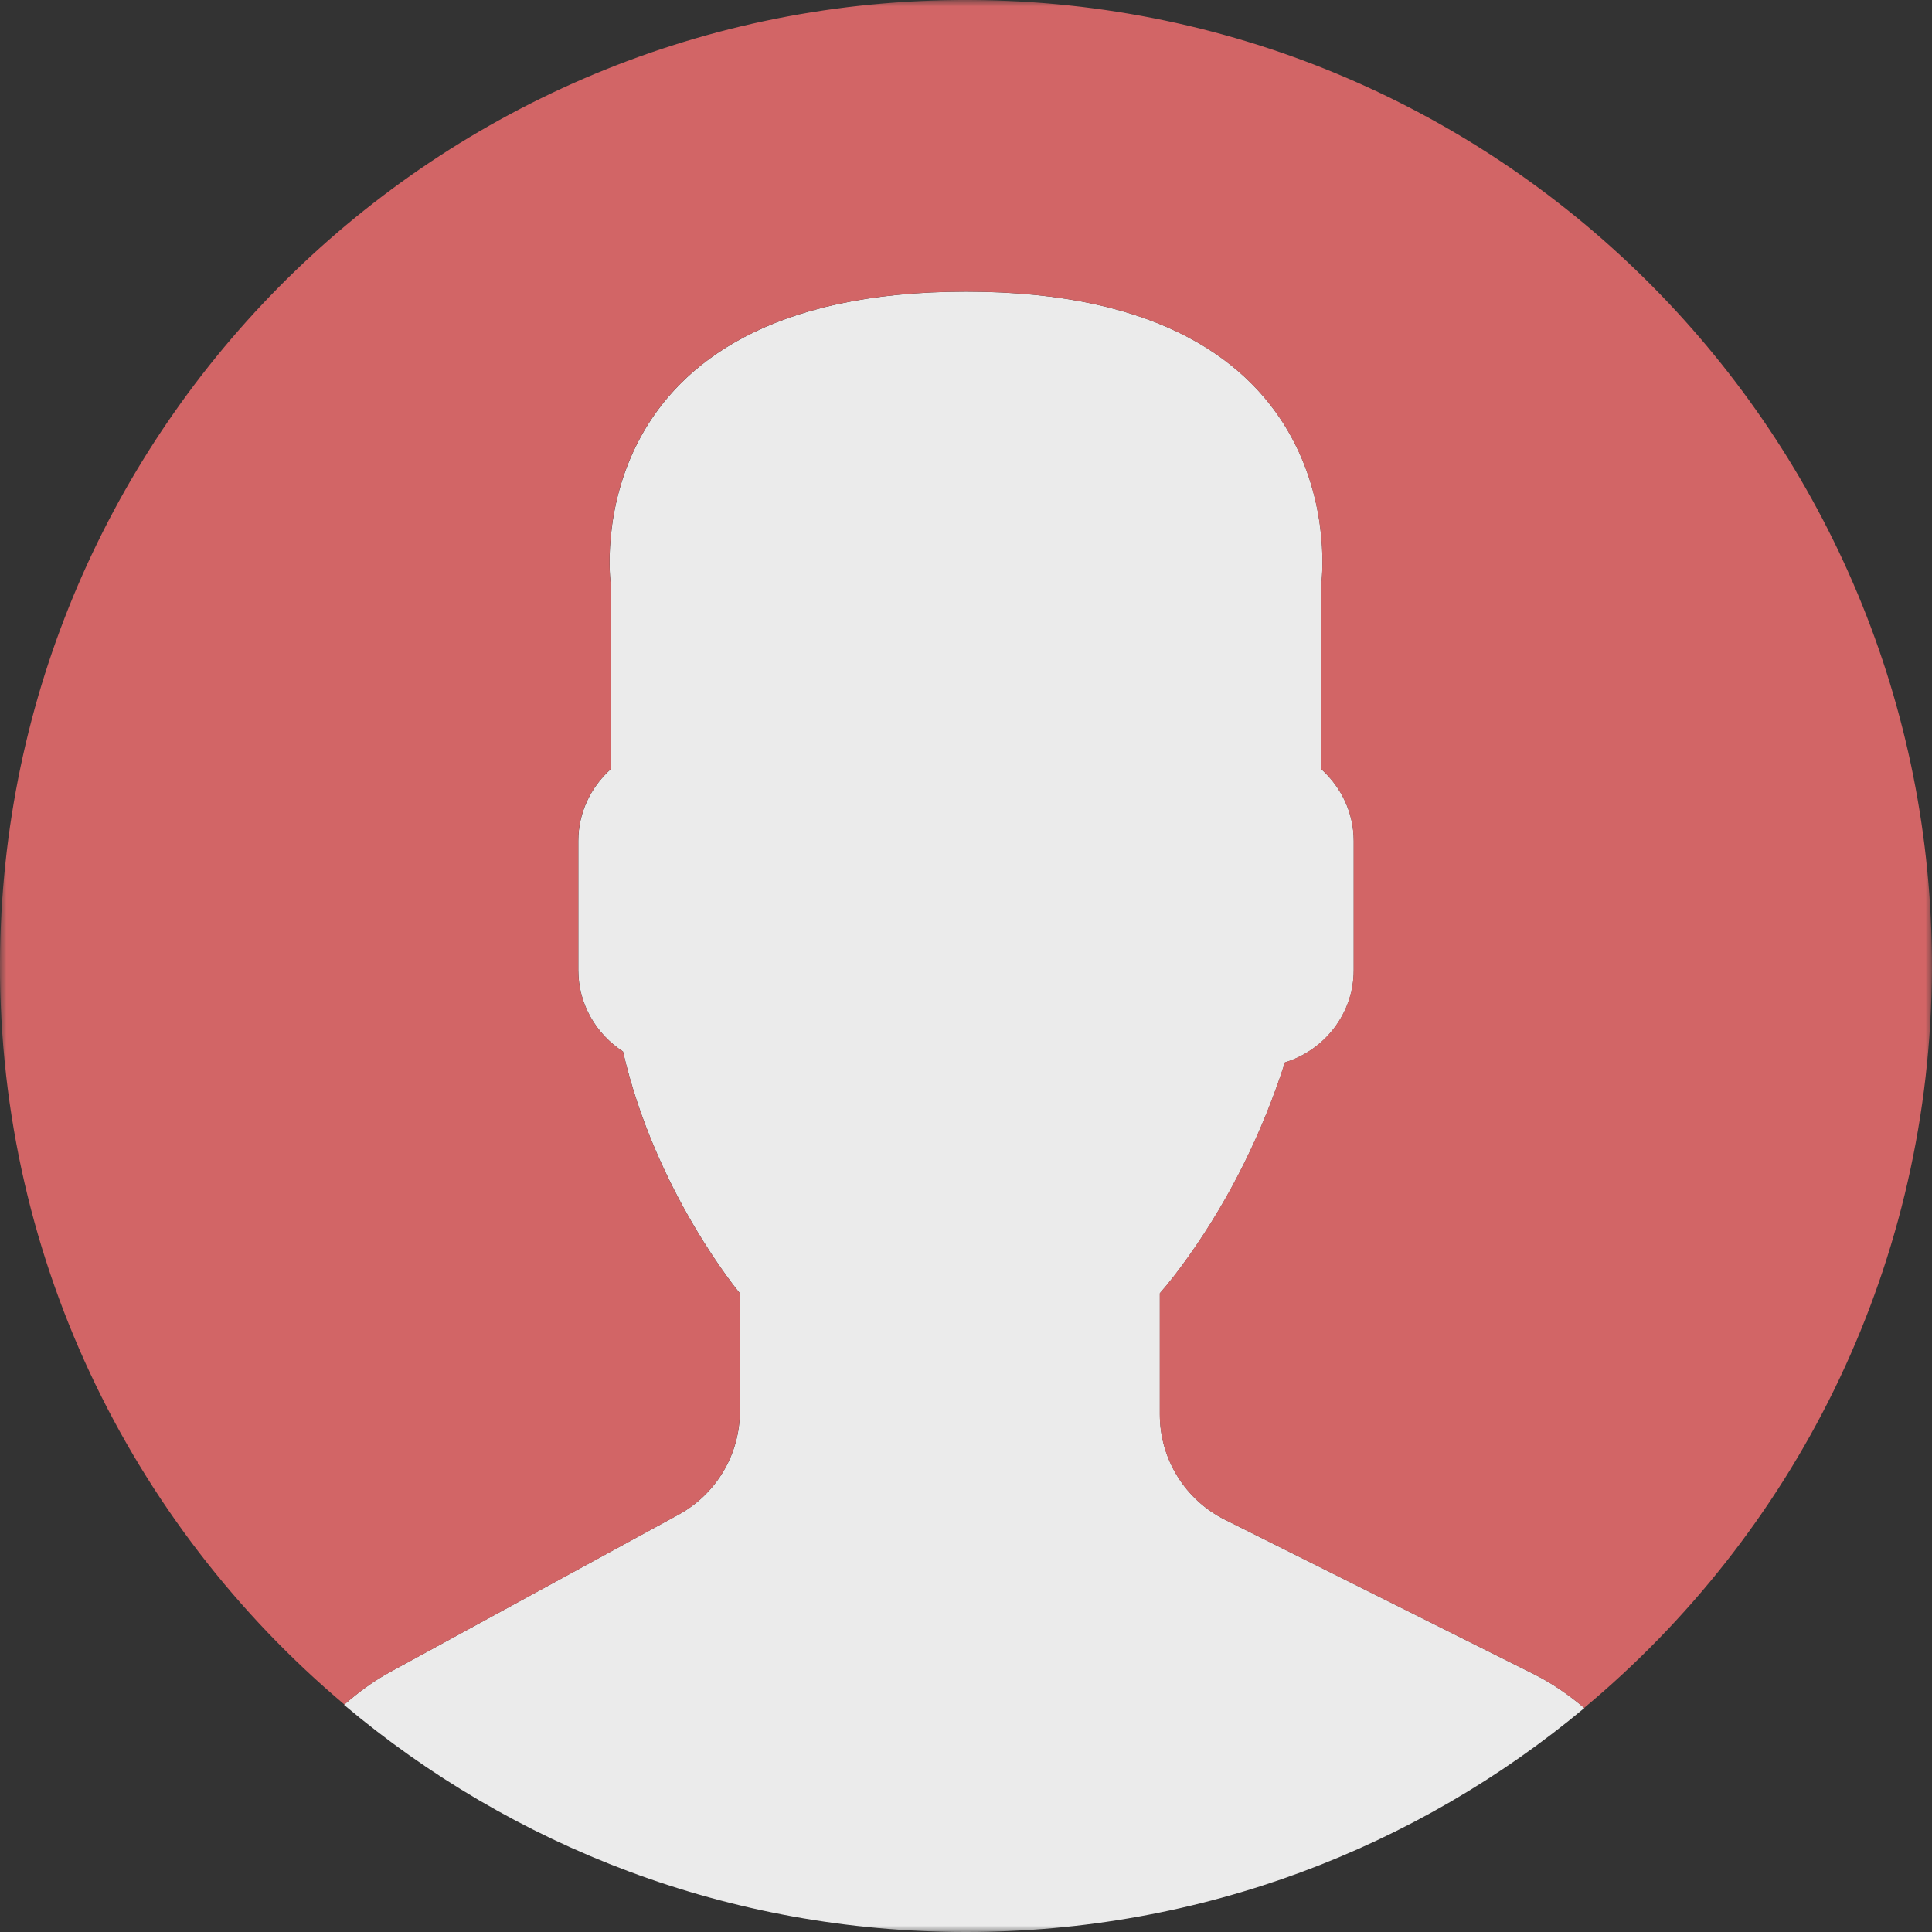<svg width="150" height="150" viewBox="0 0 150 150" fill="none" xmlns="http://www.w3.org/2000/svg">
<rect x="0" y="0" width="150" height="150" fill="#333333" stroke="none"/>
<g clip-path="url(#clip0_939_1256)">
<mask id="mask0_939_1256" style="mask-type:luminance" maskUnits="userSpaceOnUse" x="0" y="0" width="150" height="150">
<path d="M150 0H0V150H150V0Z" fill="white"/>
</mask>
<g mask="url(#mask0_939_1256)">
<path d="M52.678 117.6L30.3 129.807C28.987 130.523 27.807 131.403 26.709 132.362C39.756 143.363 56.598 150 75 150C93.266 150 110.001 143.462 123.011 132.611C121.811 131.598 120.51 130.687 119.066 129.968L95.103 117.988C92.007 116.44 90.051 113.276 90.051 109.814V100.412C90.725 99.645 91.495 98.66 92.318 97.497C95.584 92.884 98.055 87.809 99.767 82.486C102.84 81.537 105.105 78.699 105.105 75.326V65.29C105.105 63.082 104.123 61.109 102.597 59.728V45.221C102.597 45.221 105.577 22.644 75.003 22.644C44.428 22.644 47.408 45.221 47.408 45.221V59.728C45.88 61.109 44.901 63.082 44.901 65.29V75.326C44.901 77.969 46.291 80.295 48.371 81.64C50.878 92.556 57.444 100.412 57.444 100.412V109.582C57.442 112.921 55.613 115.998 52.678 117.6Z" fill="#EBEBEB"/>
<path d="M76.282 0.011C34.868 -0.696 0.719 32.304 0.011 73.718C-0.391 97.2 10.075 118.305 26.739 132.339C27.829 131.389 28.998 130.517 30.297 129.81L52.675 117.602C55.61 116.001 57.439 112.924 57.439 109.579V100.409C57.439 100.409 50.87 92.552 48.365 81.636C46.288 80.292 44.895 77.969 44.895 75.323V65.286C44.895 63.079 45.877 61.107 47.403 59.725V45.218C47.403 45.218 44.422 22.641 74.997 22.641C105.572 22.641 102.592 45.218 102.592 45.218V59.725C104.12 61.107 105.099 63.079 105.099 65.286V75.323C105.099 78.696 102.835 81.535 99.761 82.483C98.049 87.806 95.578 92.881 92.312 97.494C91.489 98.657 90.719 99.642 90.045 100.409V109.811C90.045 113.273 92.001 116.439 95.097 117.985L119.06 129.965C120.498 130.684 121.797 131.592 122.994 132.602C139.155 119.125 149.595 98.974 149.983 76.282C150.696 34.868 117.699 0.719 76.282 0.011Z" fill="#D26566"/>
</g>
</g>
<defs>
<clipPath id="clip0_939_1256">
<rect width="150" height="150" fill="white"/>
</clipPath>
</defs>
</svg>
